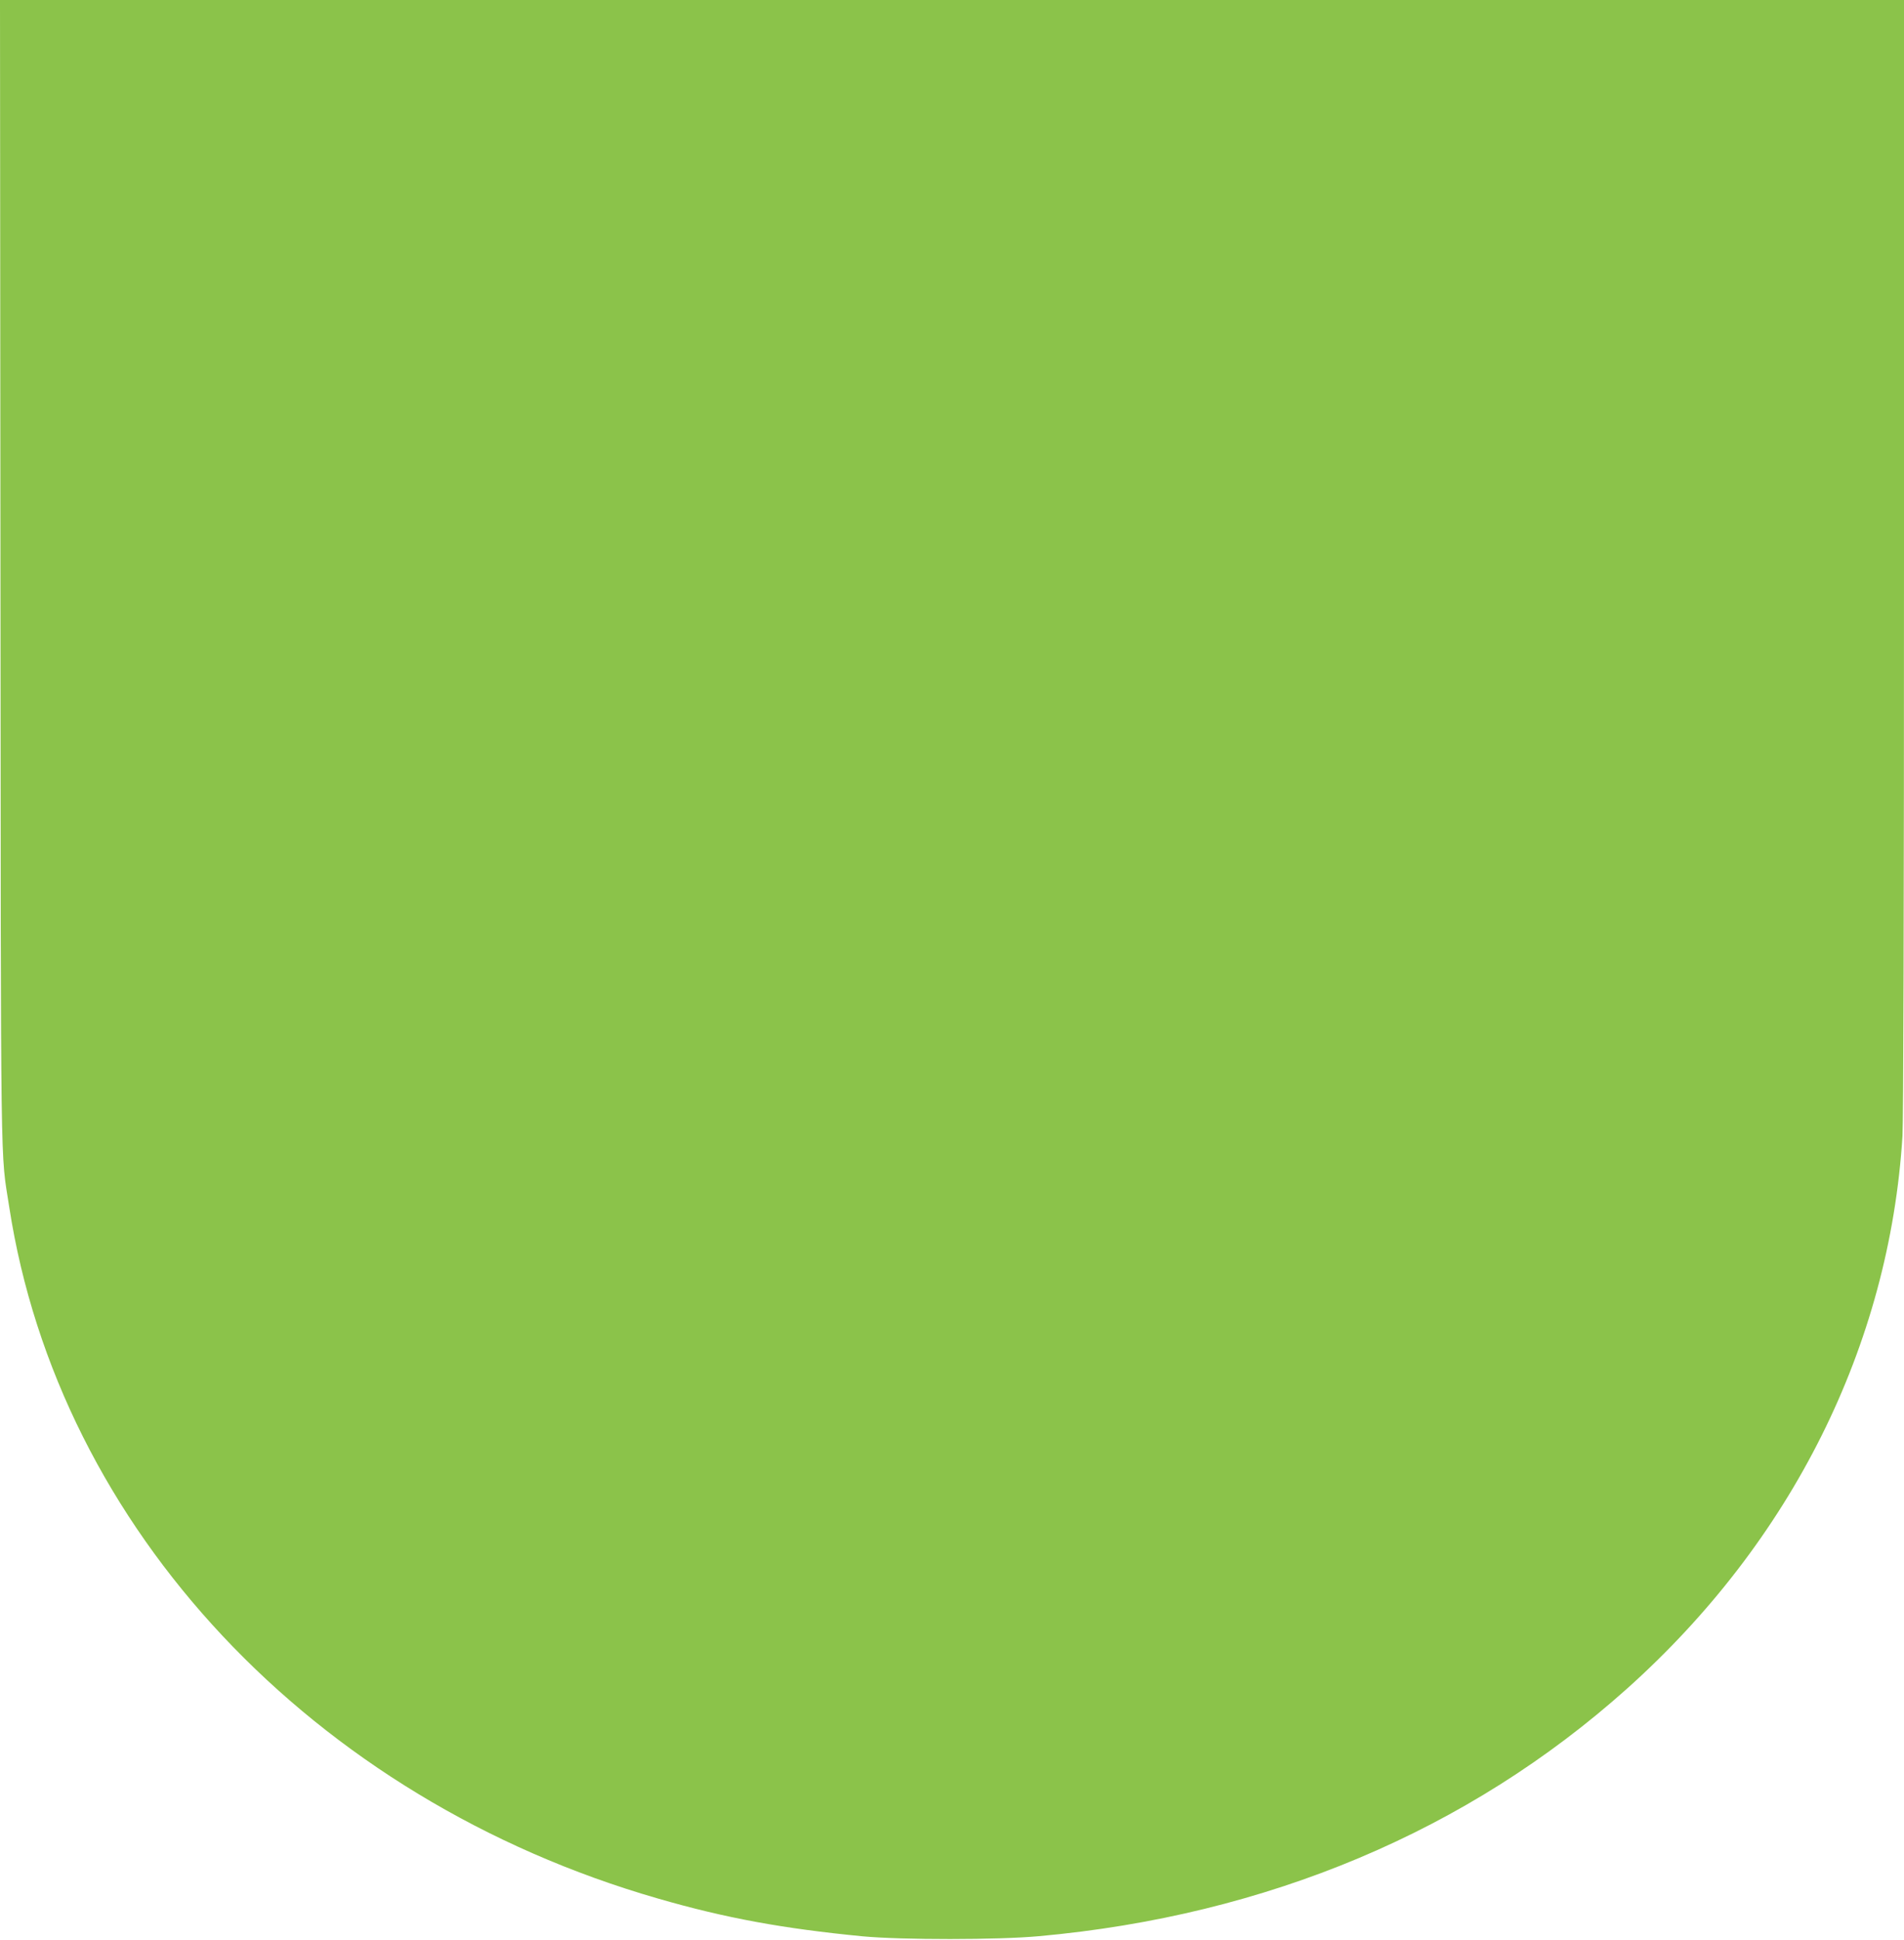 <?xml version="1.0" standalone="no"?>
<!DOCTYPE svg PUBLIC "-//W3C//DTD SVG 20010904//EN"
 "http://www.w3.org/TR/2001/REC-SVG-20010904/DTD/svg10.dtd">
<svg version="1.0" xmlns="http://www.w3.org/2000/svg"
 width="1257pt" height="1280pt" viewBox="0 0 1257 1280"
 preserveAspectRatio="xMidYMid meet">
<g transform="translate(0,1280) scale(0.1,-0.1)"
fill="#8bc34a" stroke="none">
<path d="M3 9033 c3 -4121 -1 -3816 58 -4198 327 -2121 2004 -3907 4284 -4563
446 -129 825 -198 1350 -249 257 -24 894 -24 1165 1 1504 136 2831 694 3880
1632 1089 974 1734 2266 1820 3649 6 102 10 1498 10 3828 l0 3667 -6285 0
-6285 0 3 -3767z"/>
</g>
</svg>
